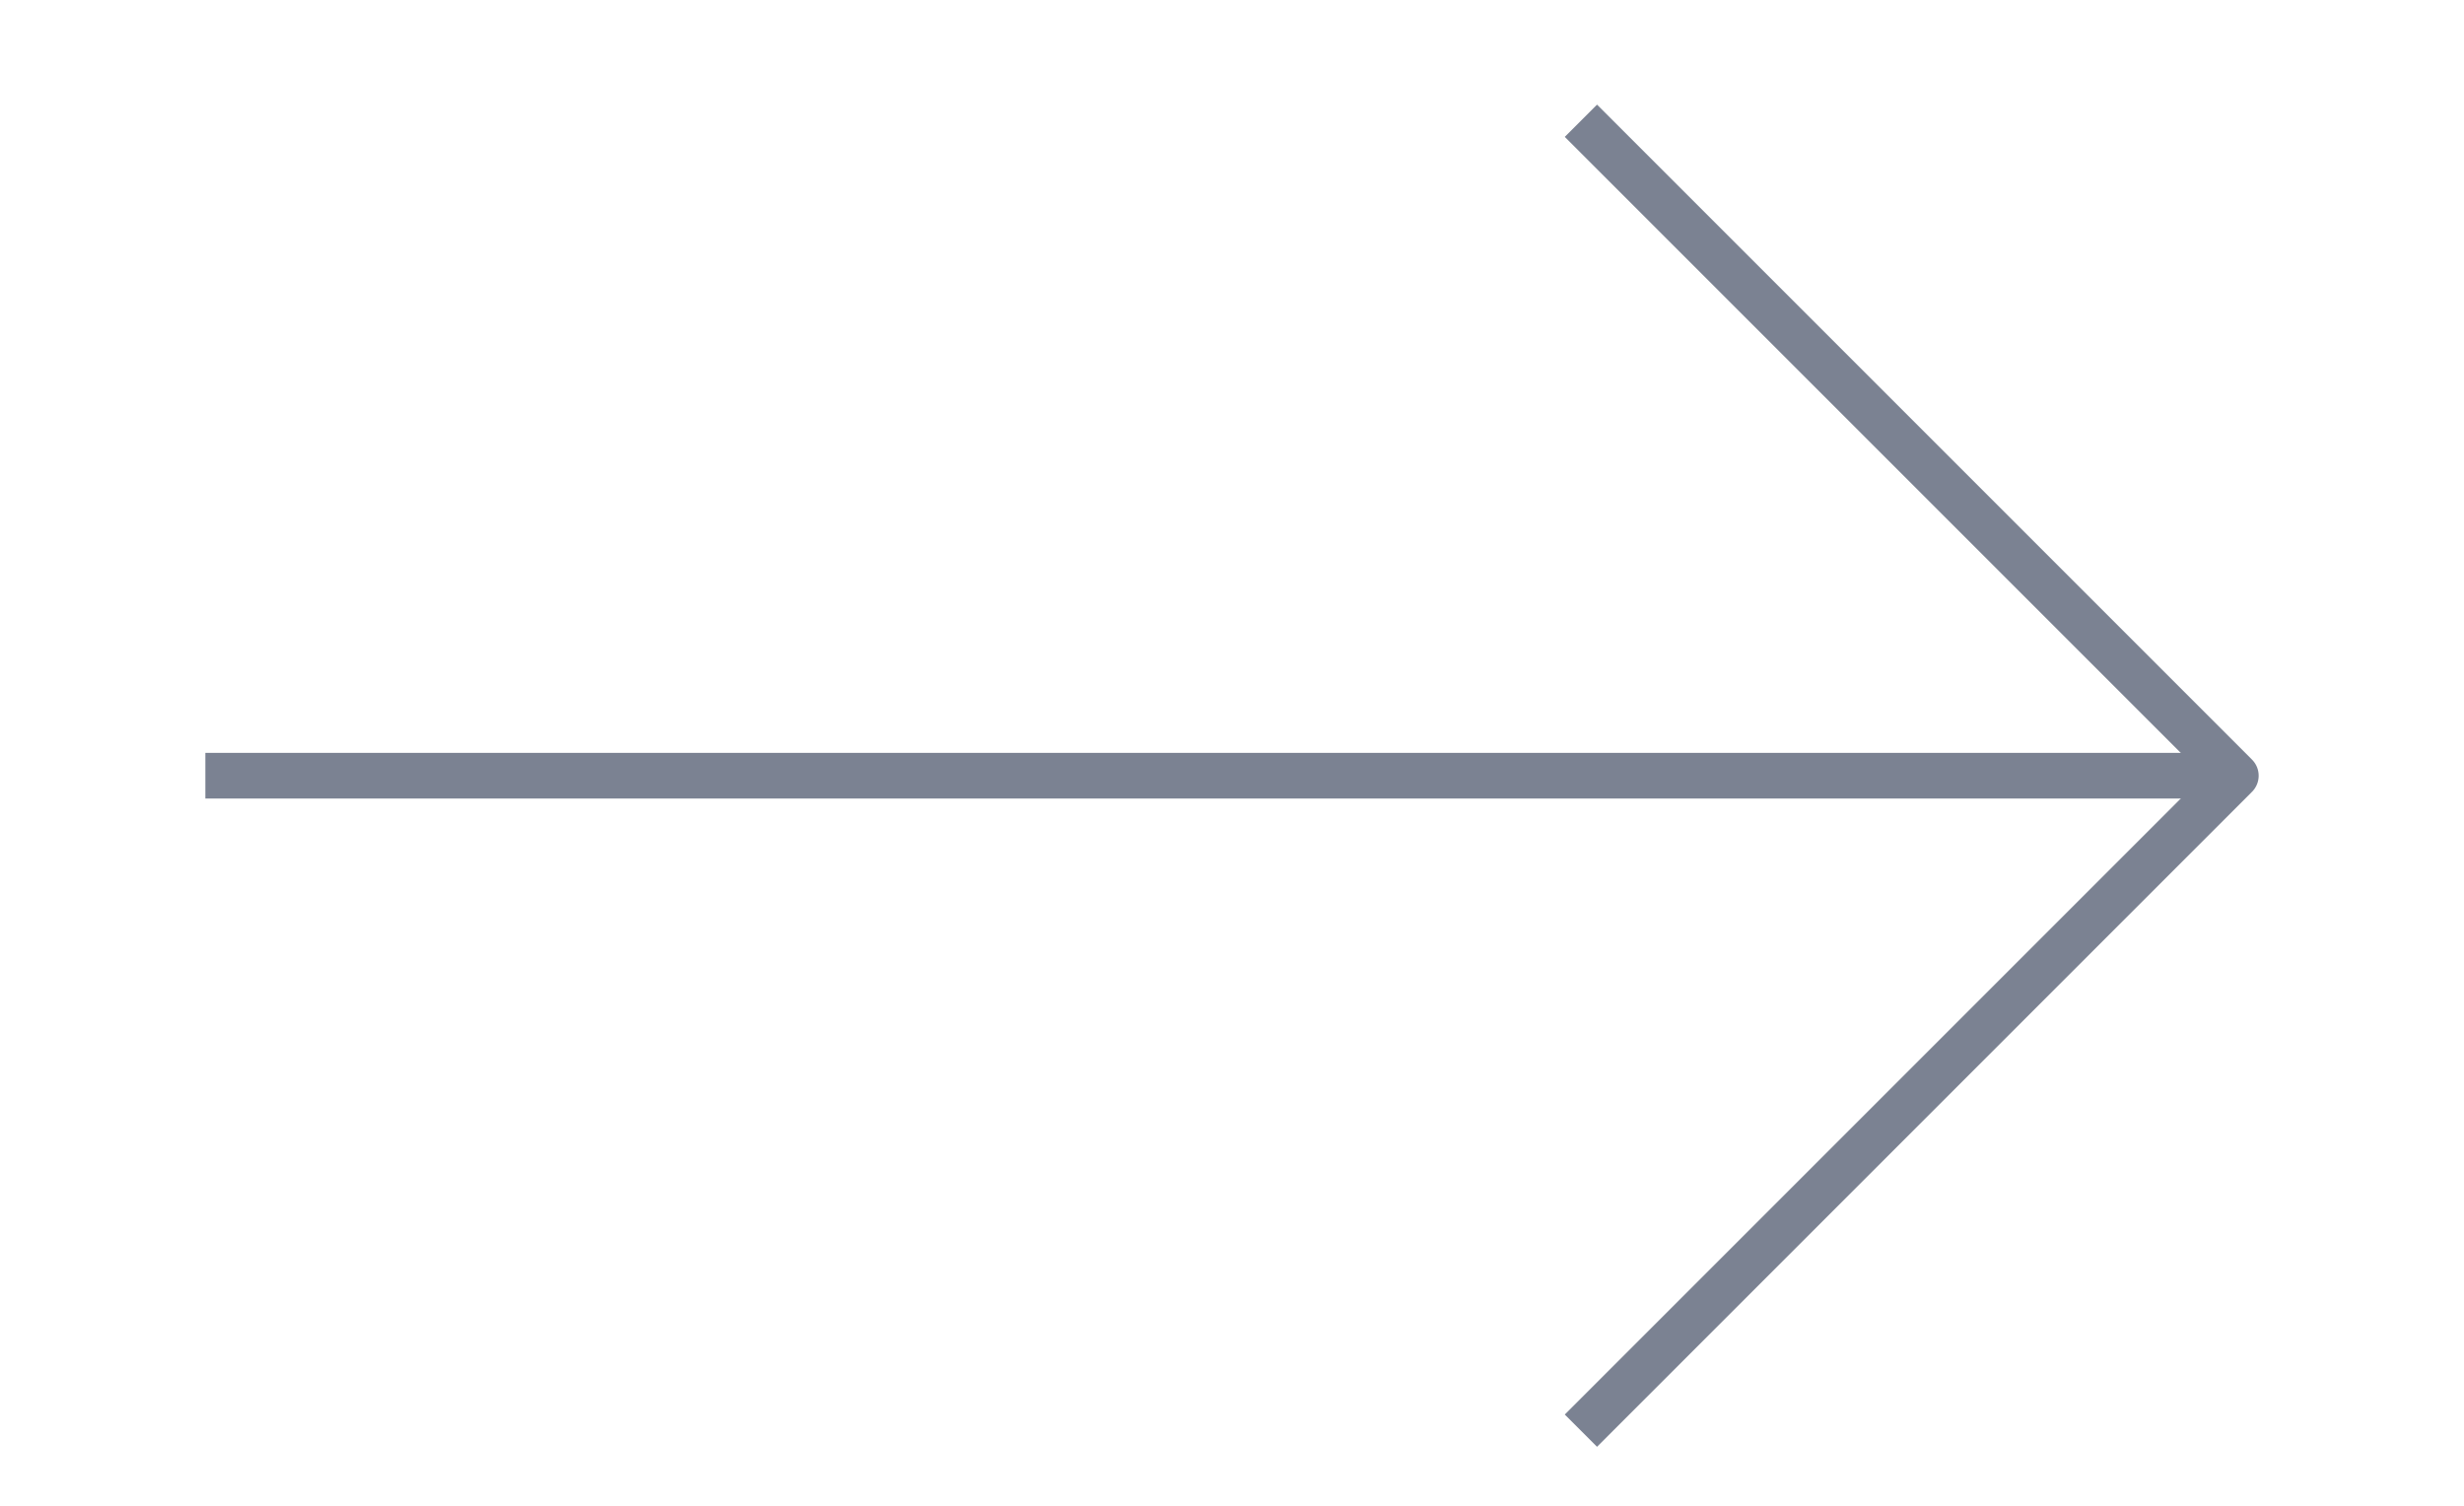 <svg width="54" height="33" viewBox="0 0 54 33" fill="none" xmlns="http://www.w3.org/2000/svg">
<path d="M35 31L49 17L35 3" stroke="#7B8292" stroke-linecap="square" stroke-linejoin="round"/>
<path d="M5 17L48 17" stroke="#7B8292" stroke-linecap="square" stroke-linejoin="round"/>
</svg>
